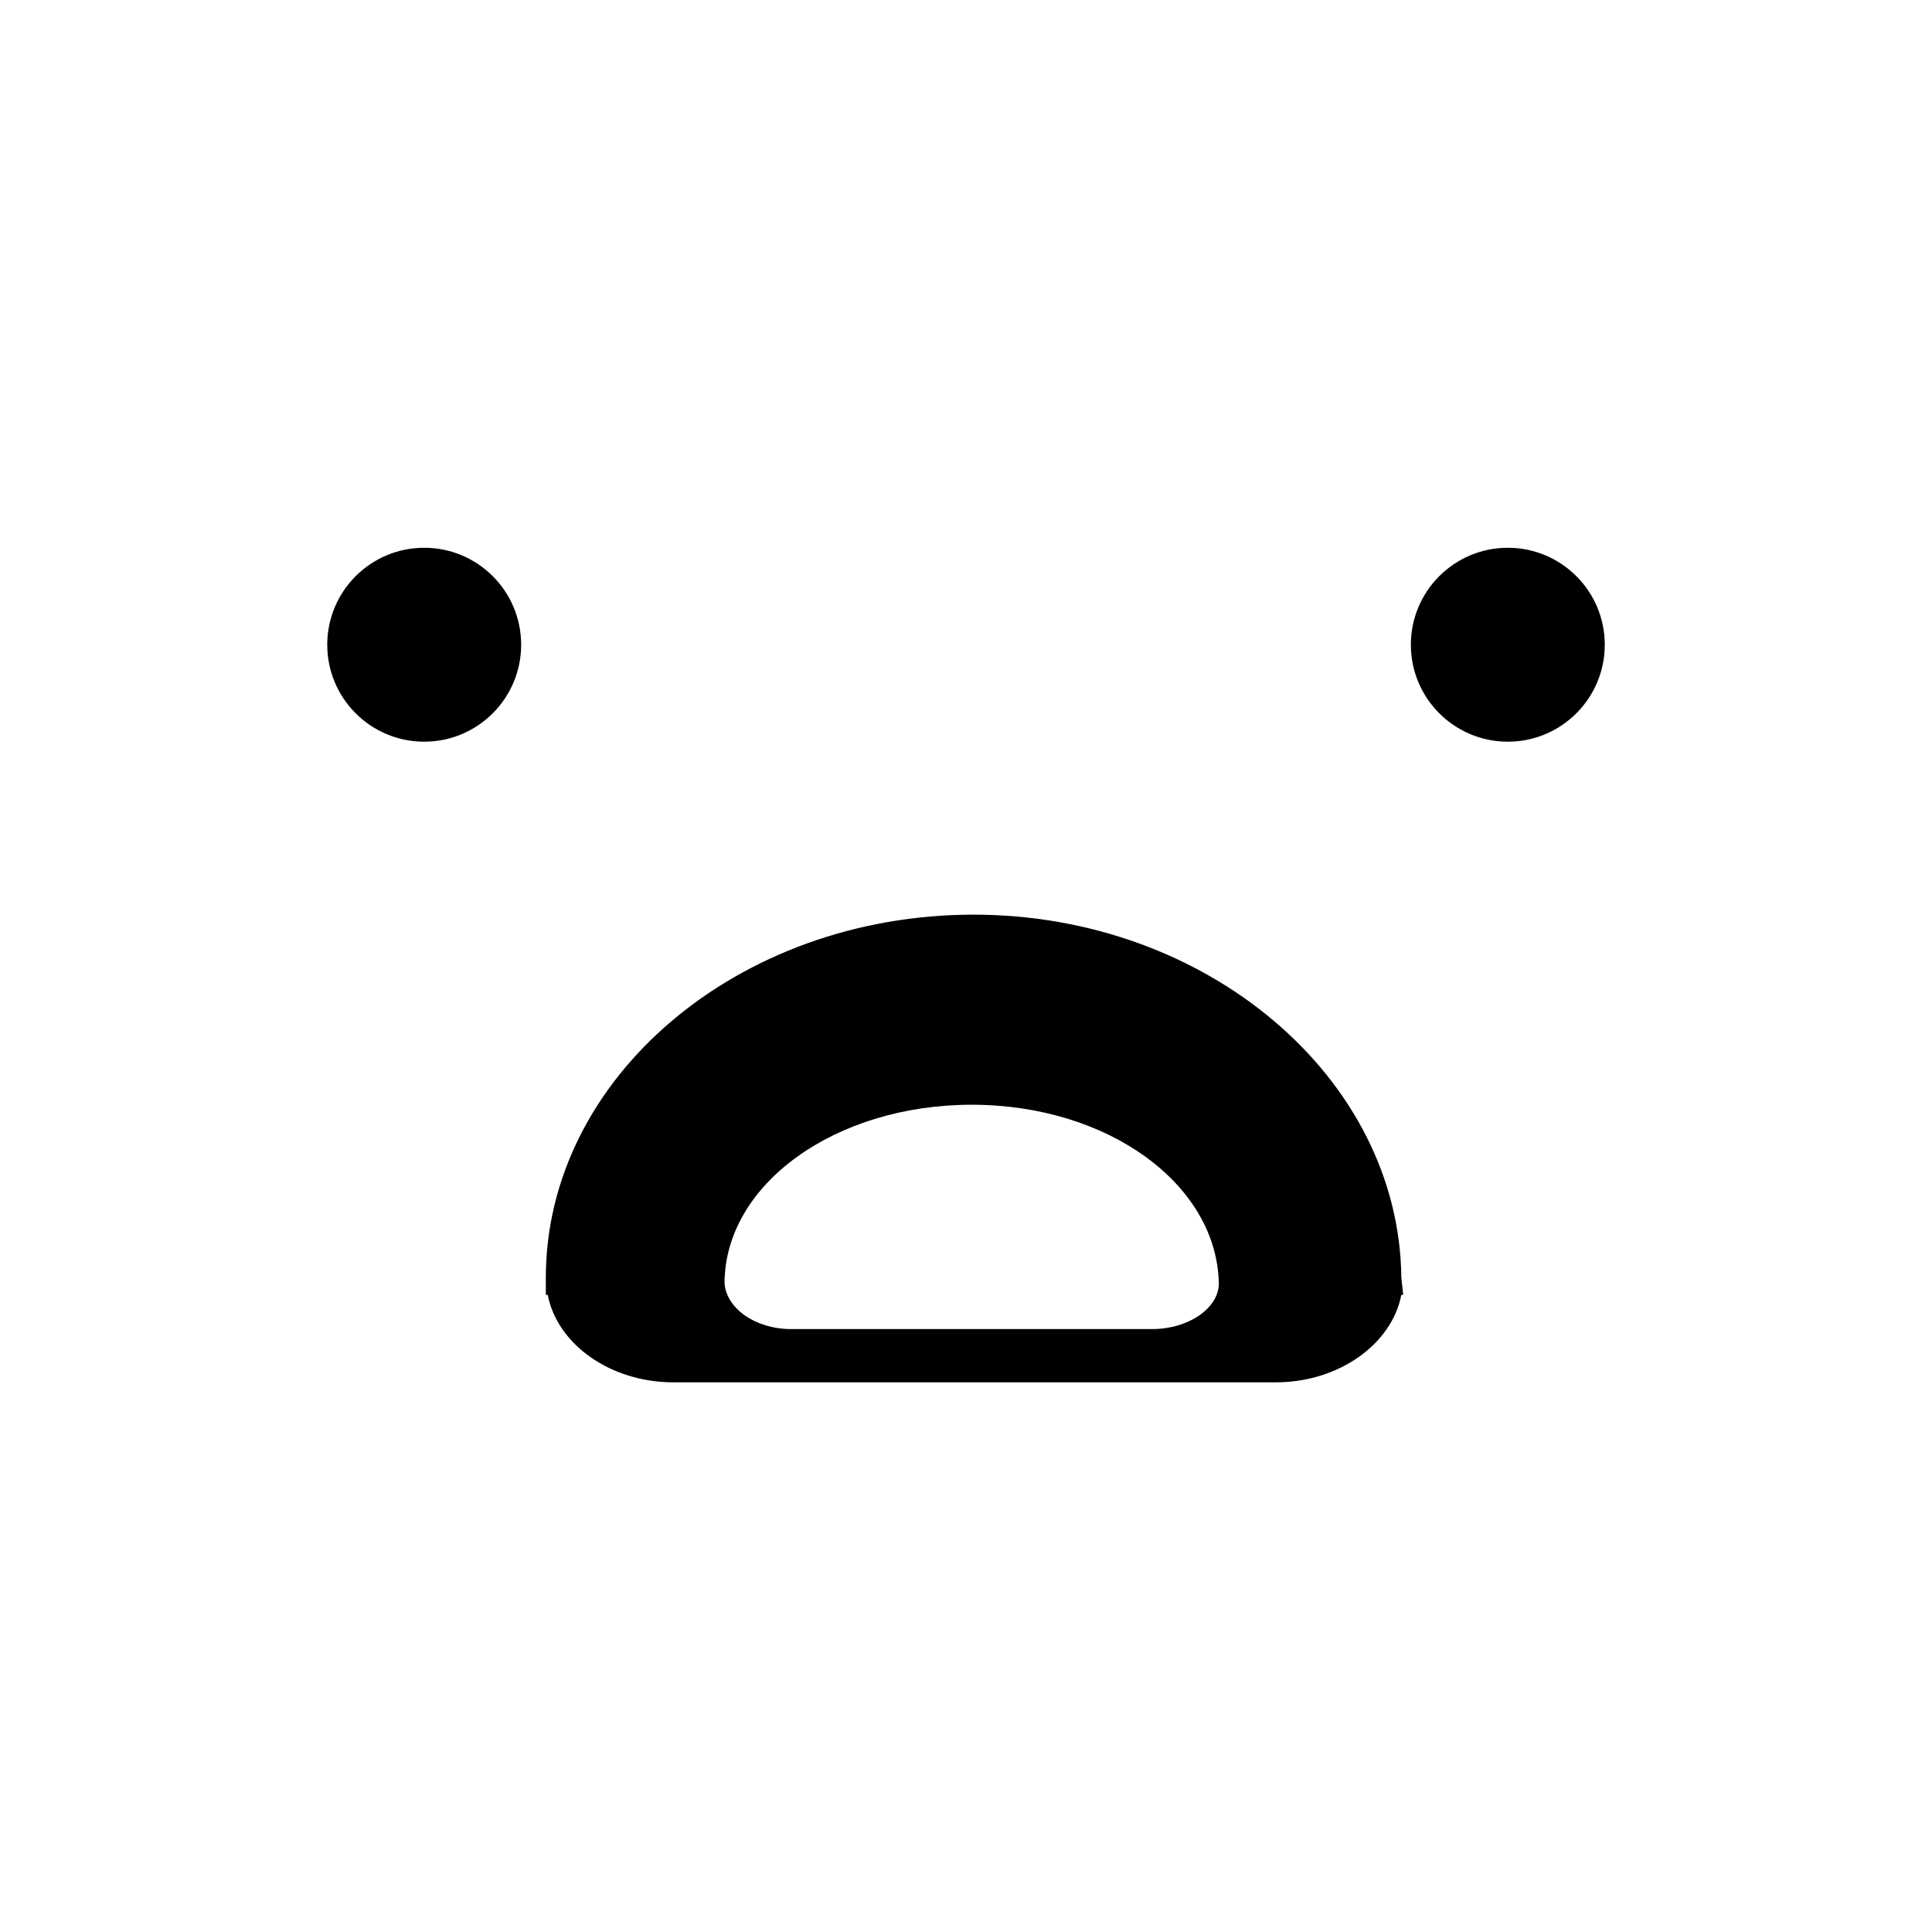 <?xml version="1.0" encoding="UTF-8"?>
<!-- Uploaded to: ICON Repo, www.iconrepo.com, Generator: ICON Repo Mixer Tools -->
<svg fill="#000000" width="800px" height="800px" version="1.1" viewBox="144 144 512 512" xmlns="http://www.w3.org/2000/svg">
 <g>
  <path d="m282.11 314.86c0 14.191-11.504 25.695-25.691 25.695-14.191 0-25.695-11.504-25.695-25.695 0-14.191 11.504-25.695 25.695-25.695 14.188 0 25.691 11.504 25.691 25.695"/>
  <path d="m569.28 314.86c0 14.191-11.504 25.695-25.691 25.695-14.191 0-25.695-11.504-25.695-25.695 0-14.191 11.504-25.695 25.695-25.695 14.188 0 25.691 11.504 25.691 25.695"/>
  <path d="m515.37 482.62c-0.504-52.898-51.387-96.227-113.36-96.227-62.473 0-113.36 43.328-113.36 96.227v4.535h0.504c2.519 13.098 16.625 23.176 33.25 23.176h159.71c16.625 0 30.73-10.078 33.25-23.176h0.504zm-48.367 1.508c0 6.551-8.062 12.09-17.633 12.09h-95.723c-9.574 0-17.129-5.543-17.633-12.09 0-26.199 29.223-47.359 65.496-47.359 36.273 0.004 64.988 21.164 65.492 47.359z"/>
 </g>
</svg>